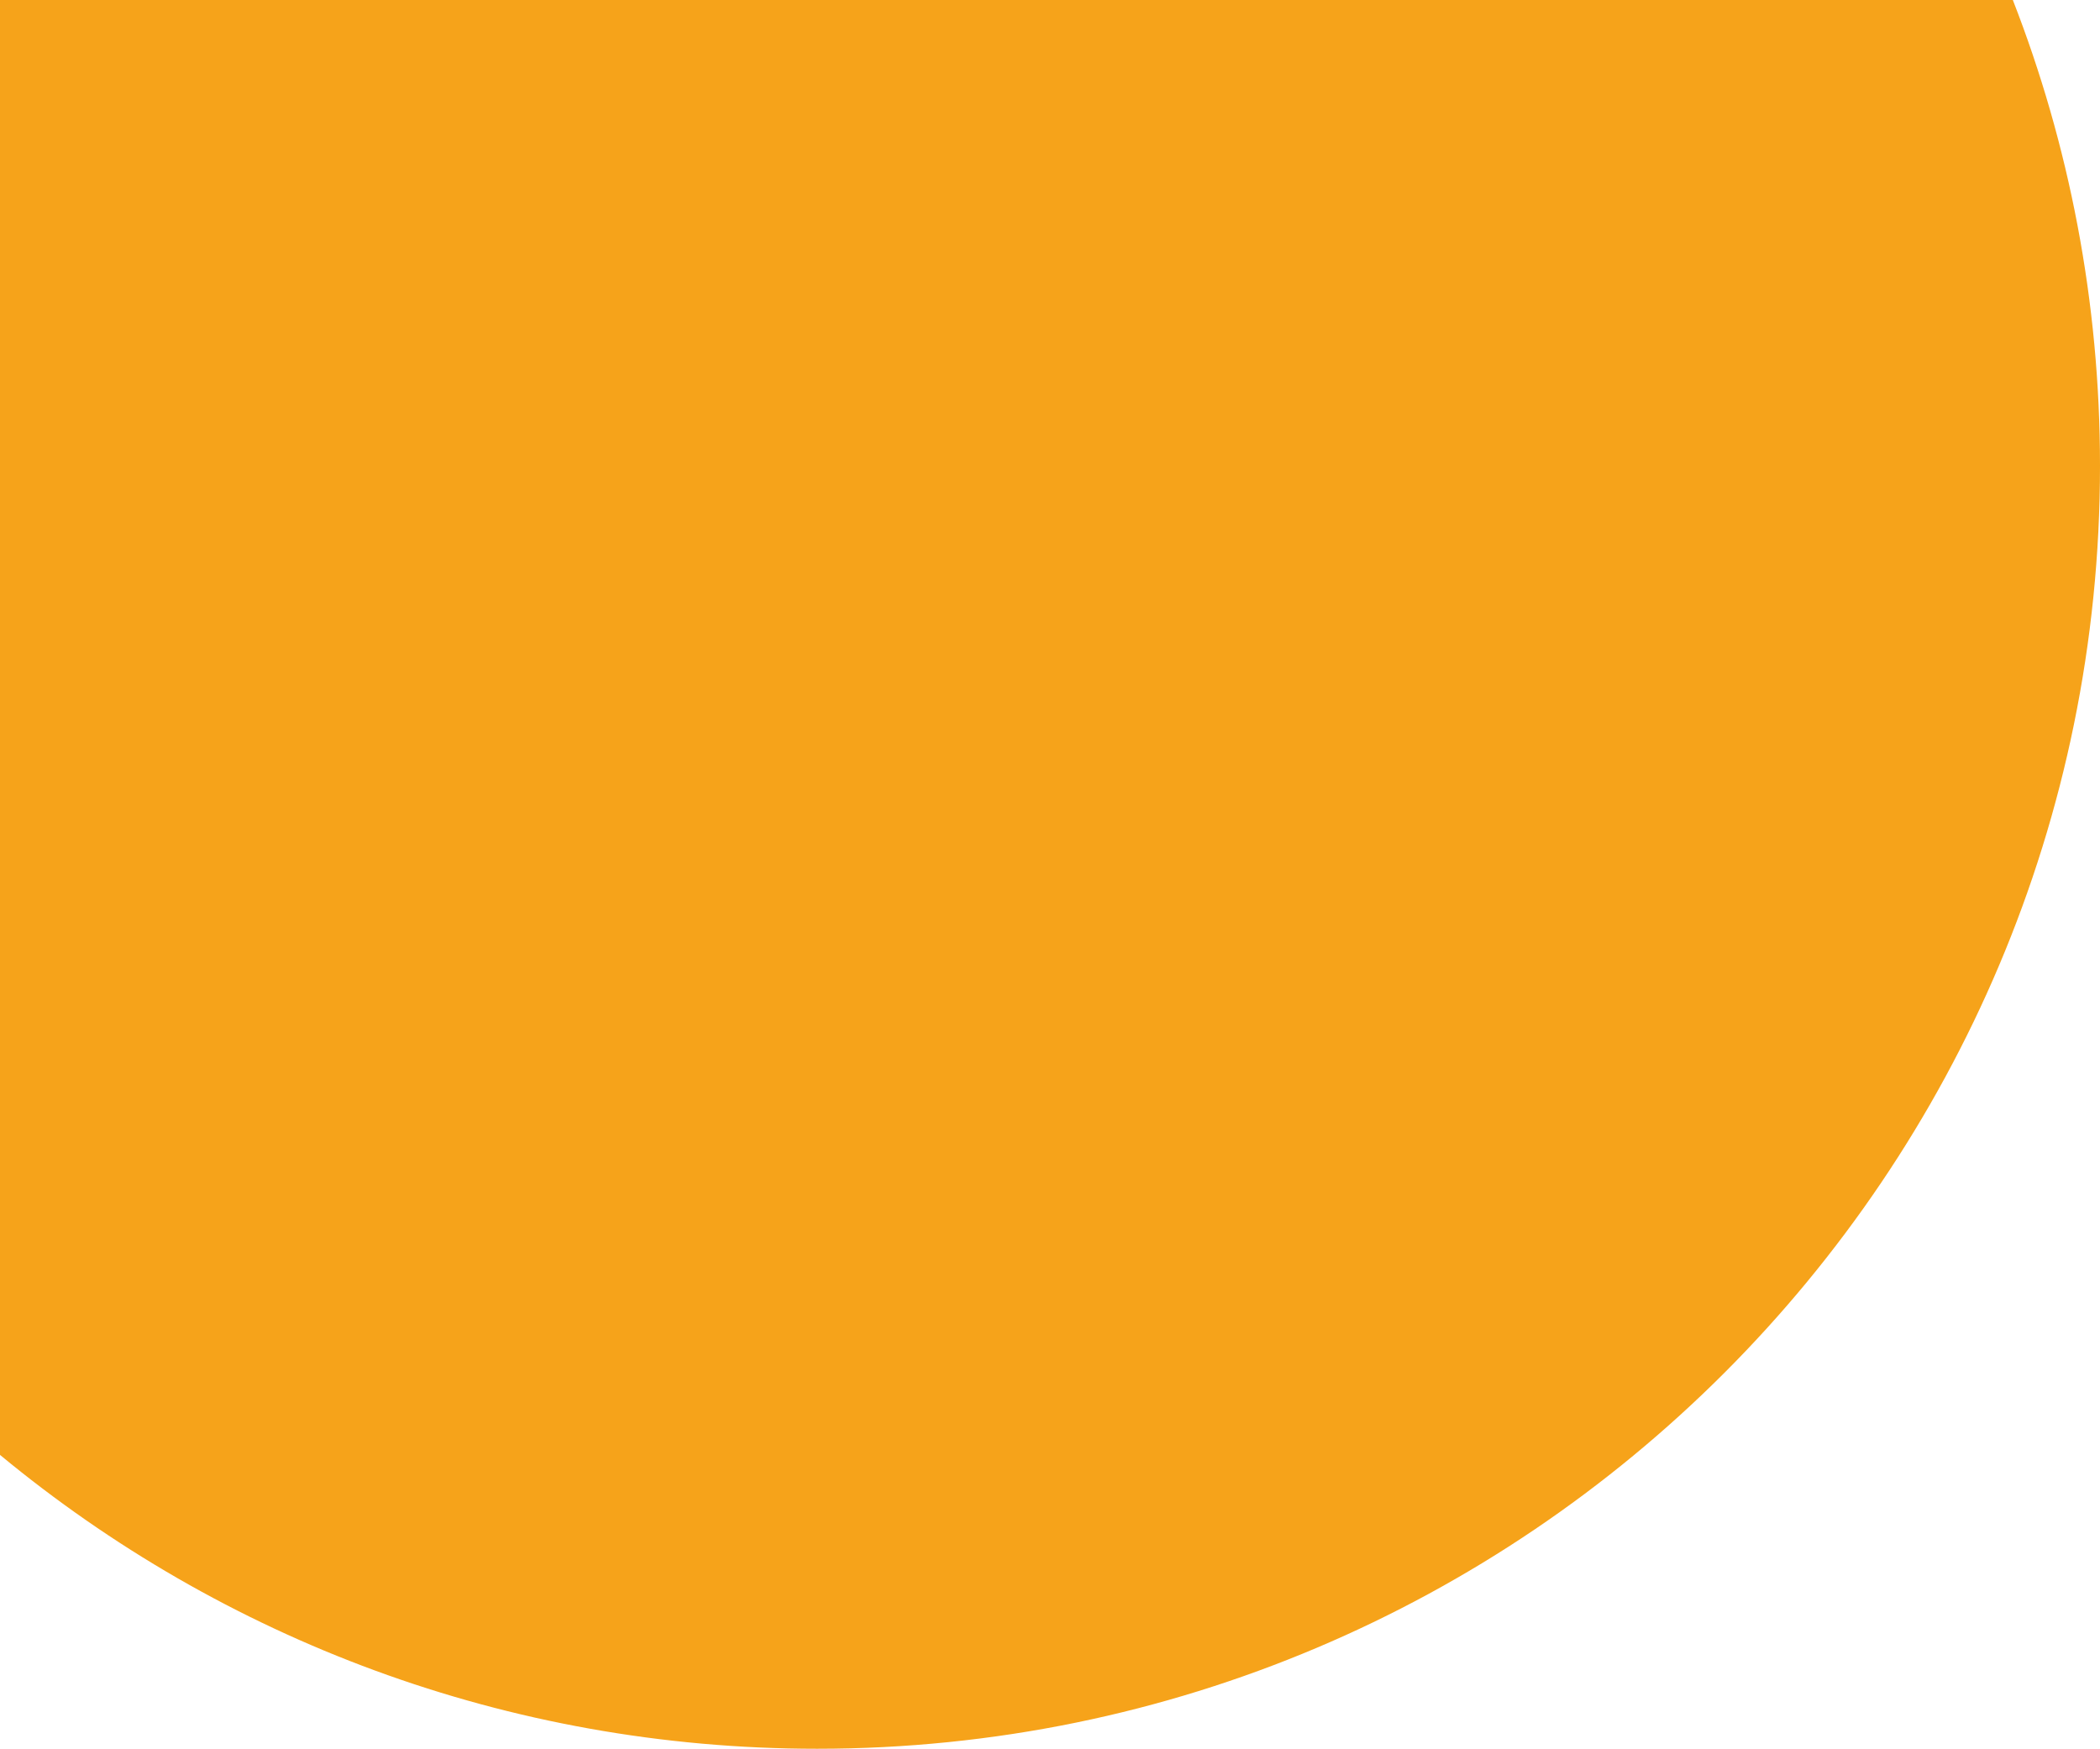 <svg width="514" height="428" viewBox="0 0 514 428" fill="none" xmlns="http://www.w3.org/2000/svg">
<path fill-rule="evenodd" clip-rule="evenodd" d="M514 114C514 287.417 373.417 428 200 428C124.006 428 54.316 401.003 0 356.077V0H492.665C506.441 35.339 514 73.787 514 114Z" fill="#F6A31A"/>
</svg>
